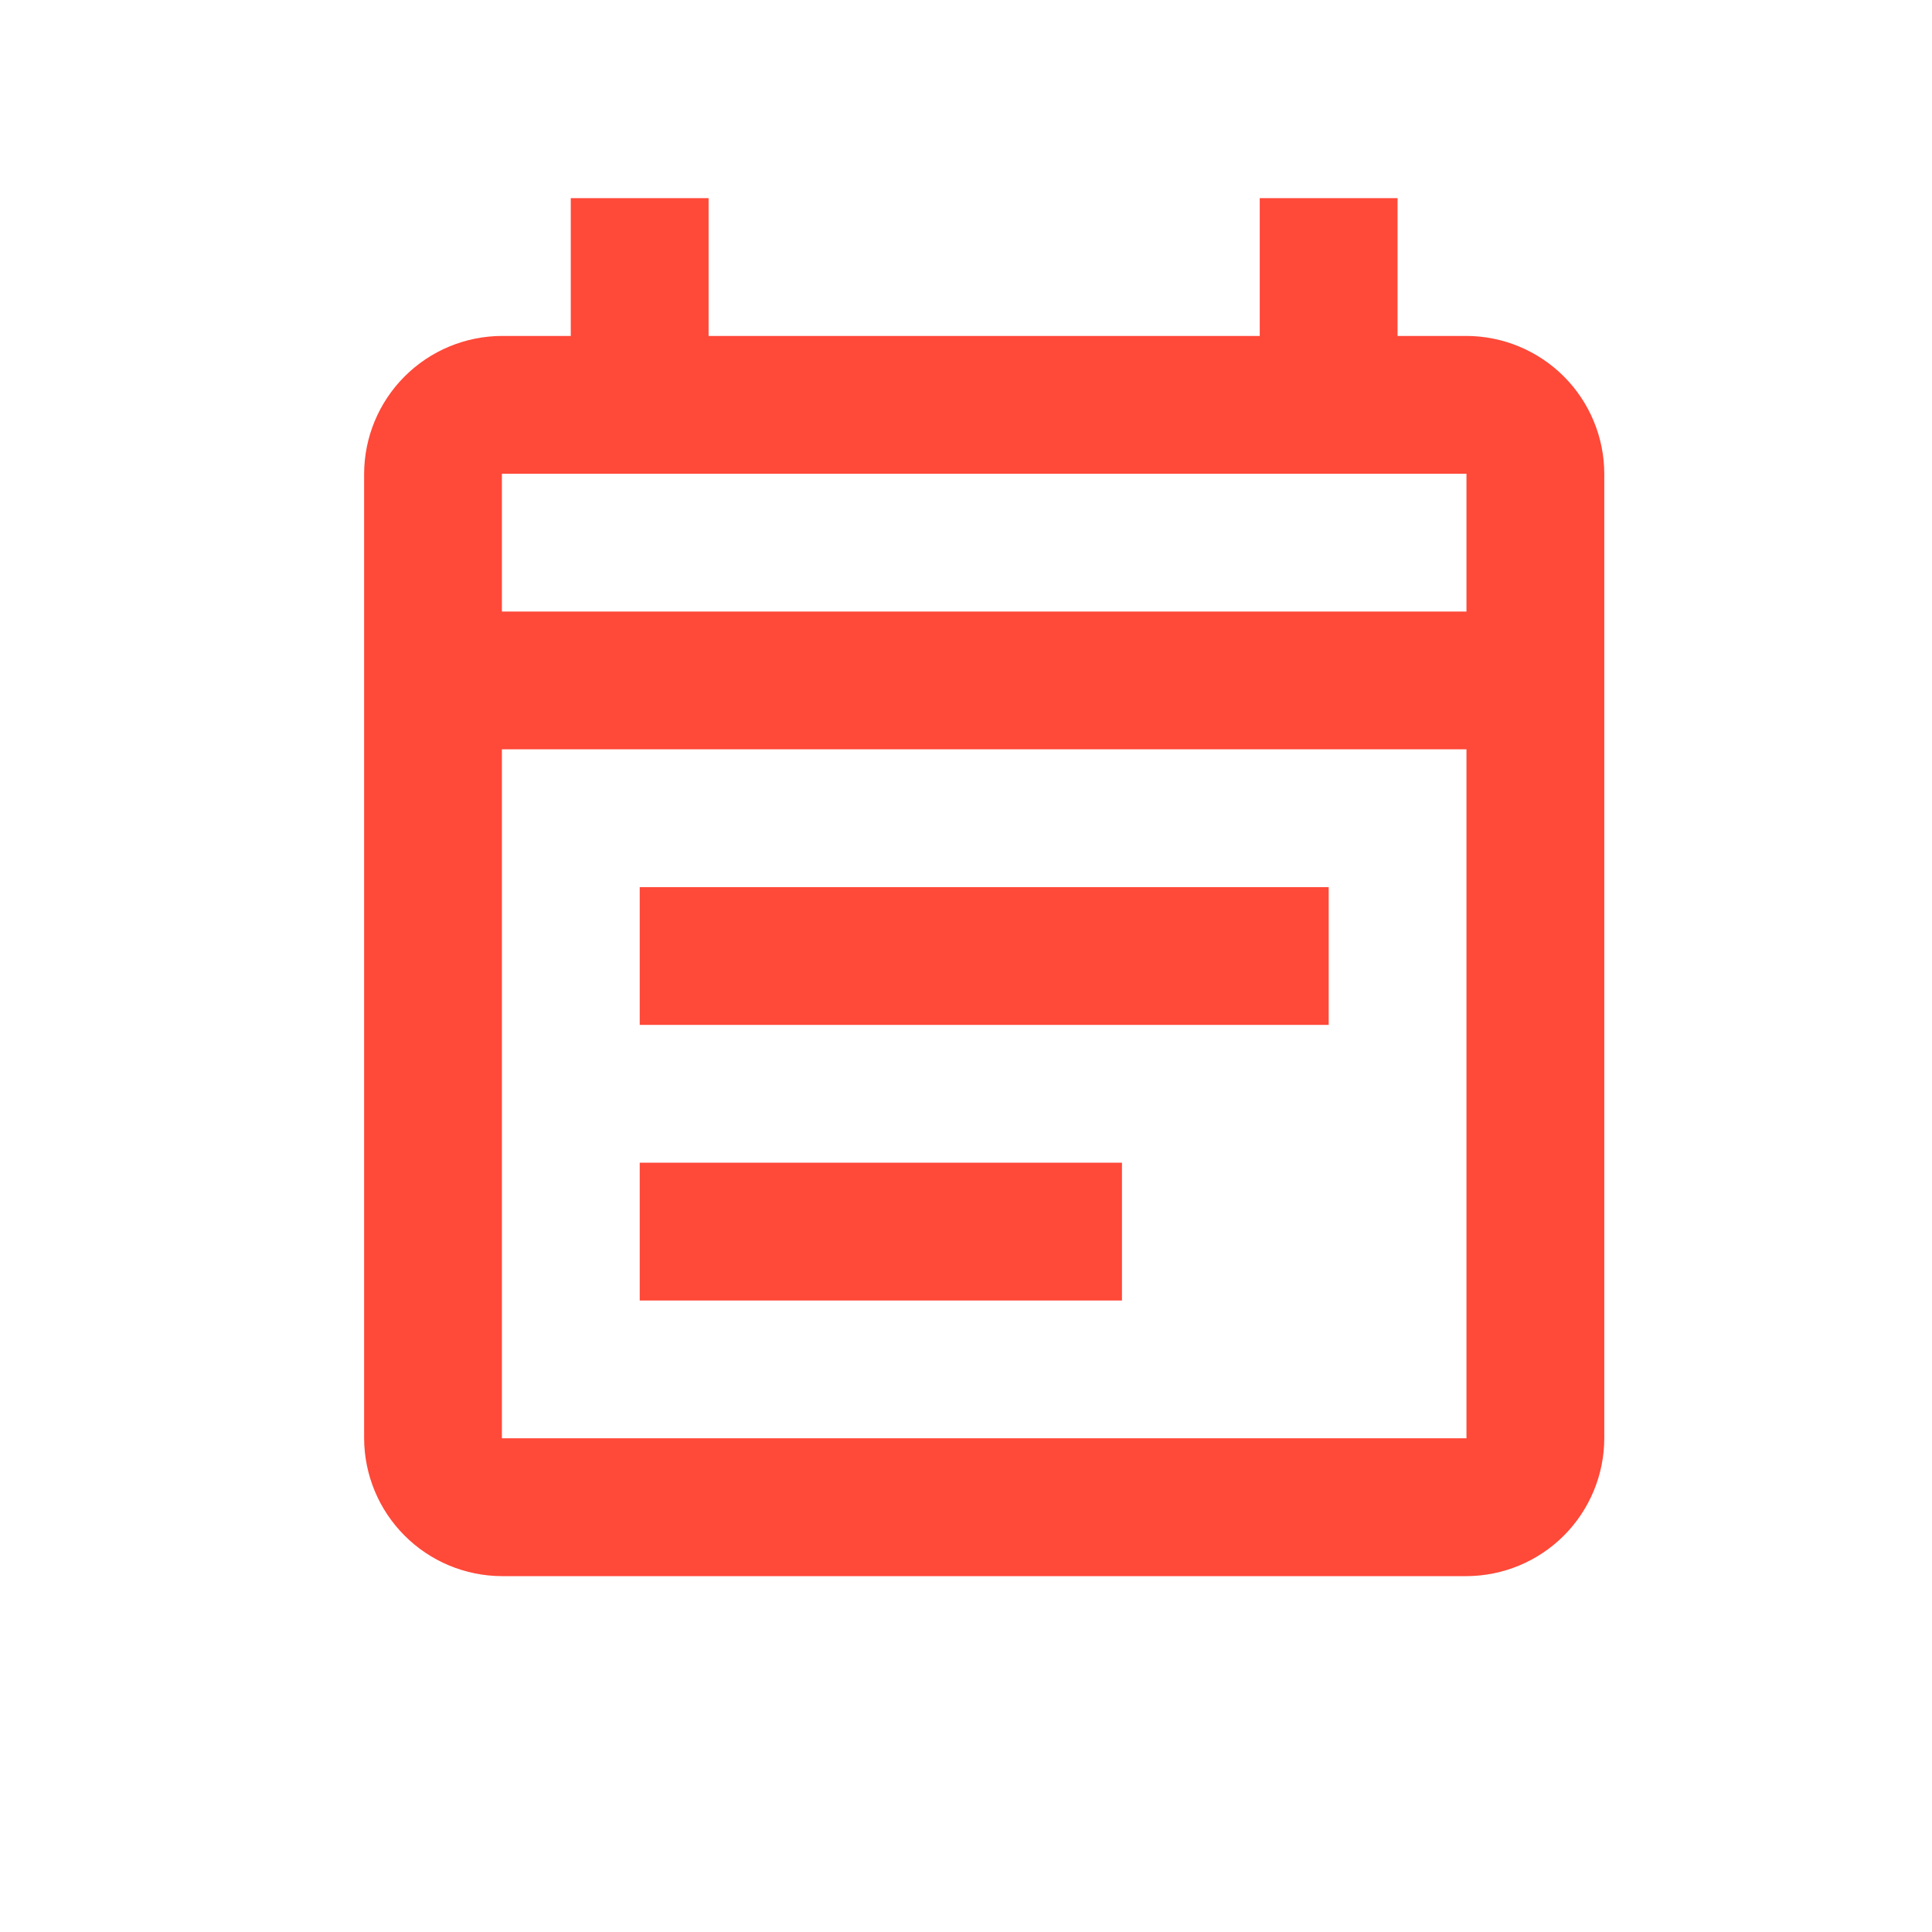<svg width="51" height="51" viewBox="0 0 51 51" fill="none" xmlns="http://www.w3.org/2000/svg">
<g id="SVG">
<path id="Path 2776" d="M38.711 8.868H36.892V5.231H33.254V8.868H18.705V5.231H15.067V8.868H13.249C12.285 8.871 11.362 9.255 10.681 9.937C9.999 10.618 9.615 11.542 9.612 12.505V37.968C9.615 38.932 9.999 39.856 10.681 40.537C11.362 41.219 12.285 41.603 13.249 41.606H38.711C39.675 41.603 40.599 41.219 41.281 40.538C41.962 39.856 42.347 38.932 42.349 37.968V12.505C42.347 11.541 41.962 10.618 41.281 9.936C40.599 9.255 39.675 8.871 38.711 8.868ZM38.711 37.967H13.249V19.78H38.711V37.967ZM13.249 16.143V12.505H38.711V16.143H13.249ZM16.887 23.418H35.074V27.055H16.887V23.418ZM16.887 30.692H29.617V34.33H16.887V30.692Z" fill="#FF4939"/>
</g>
</svg>
